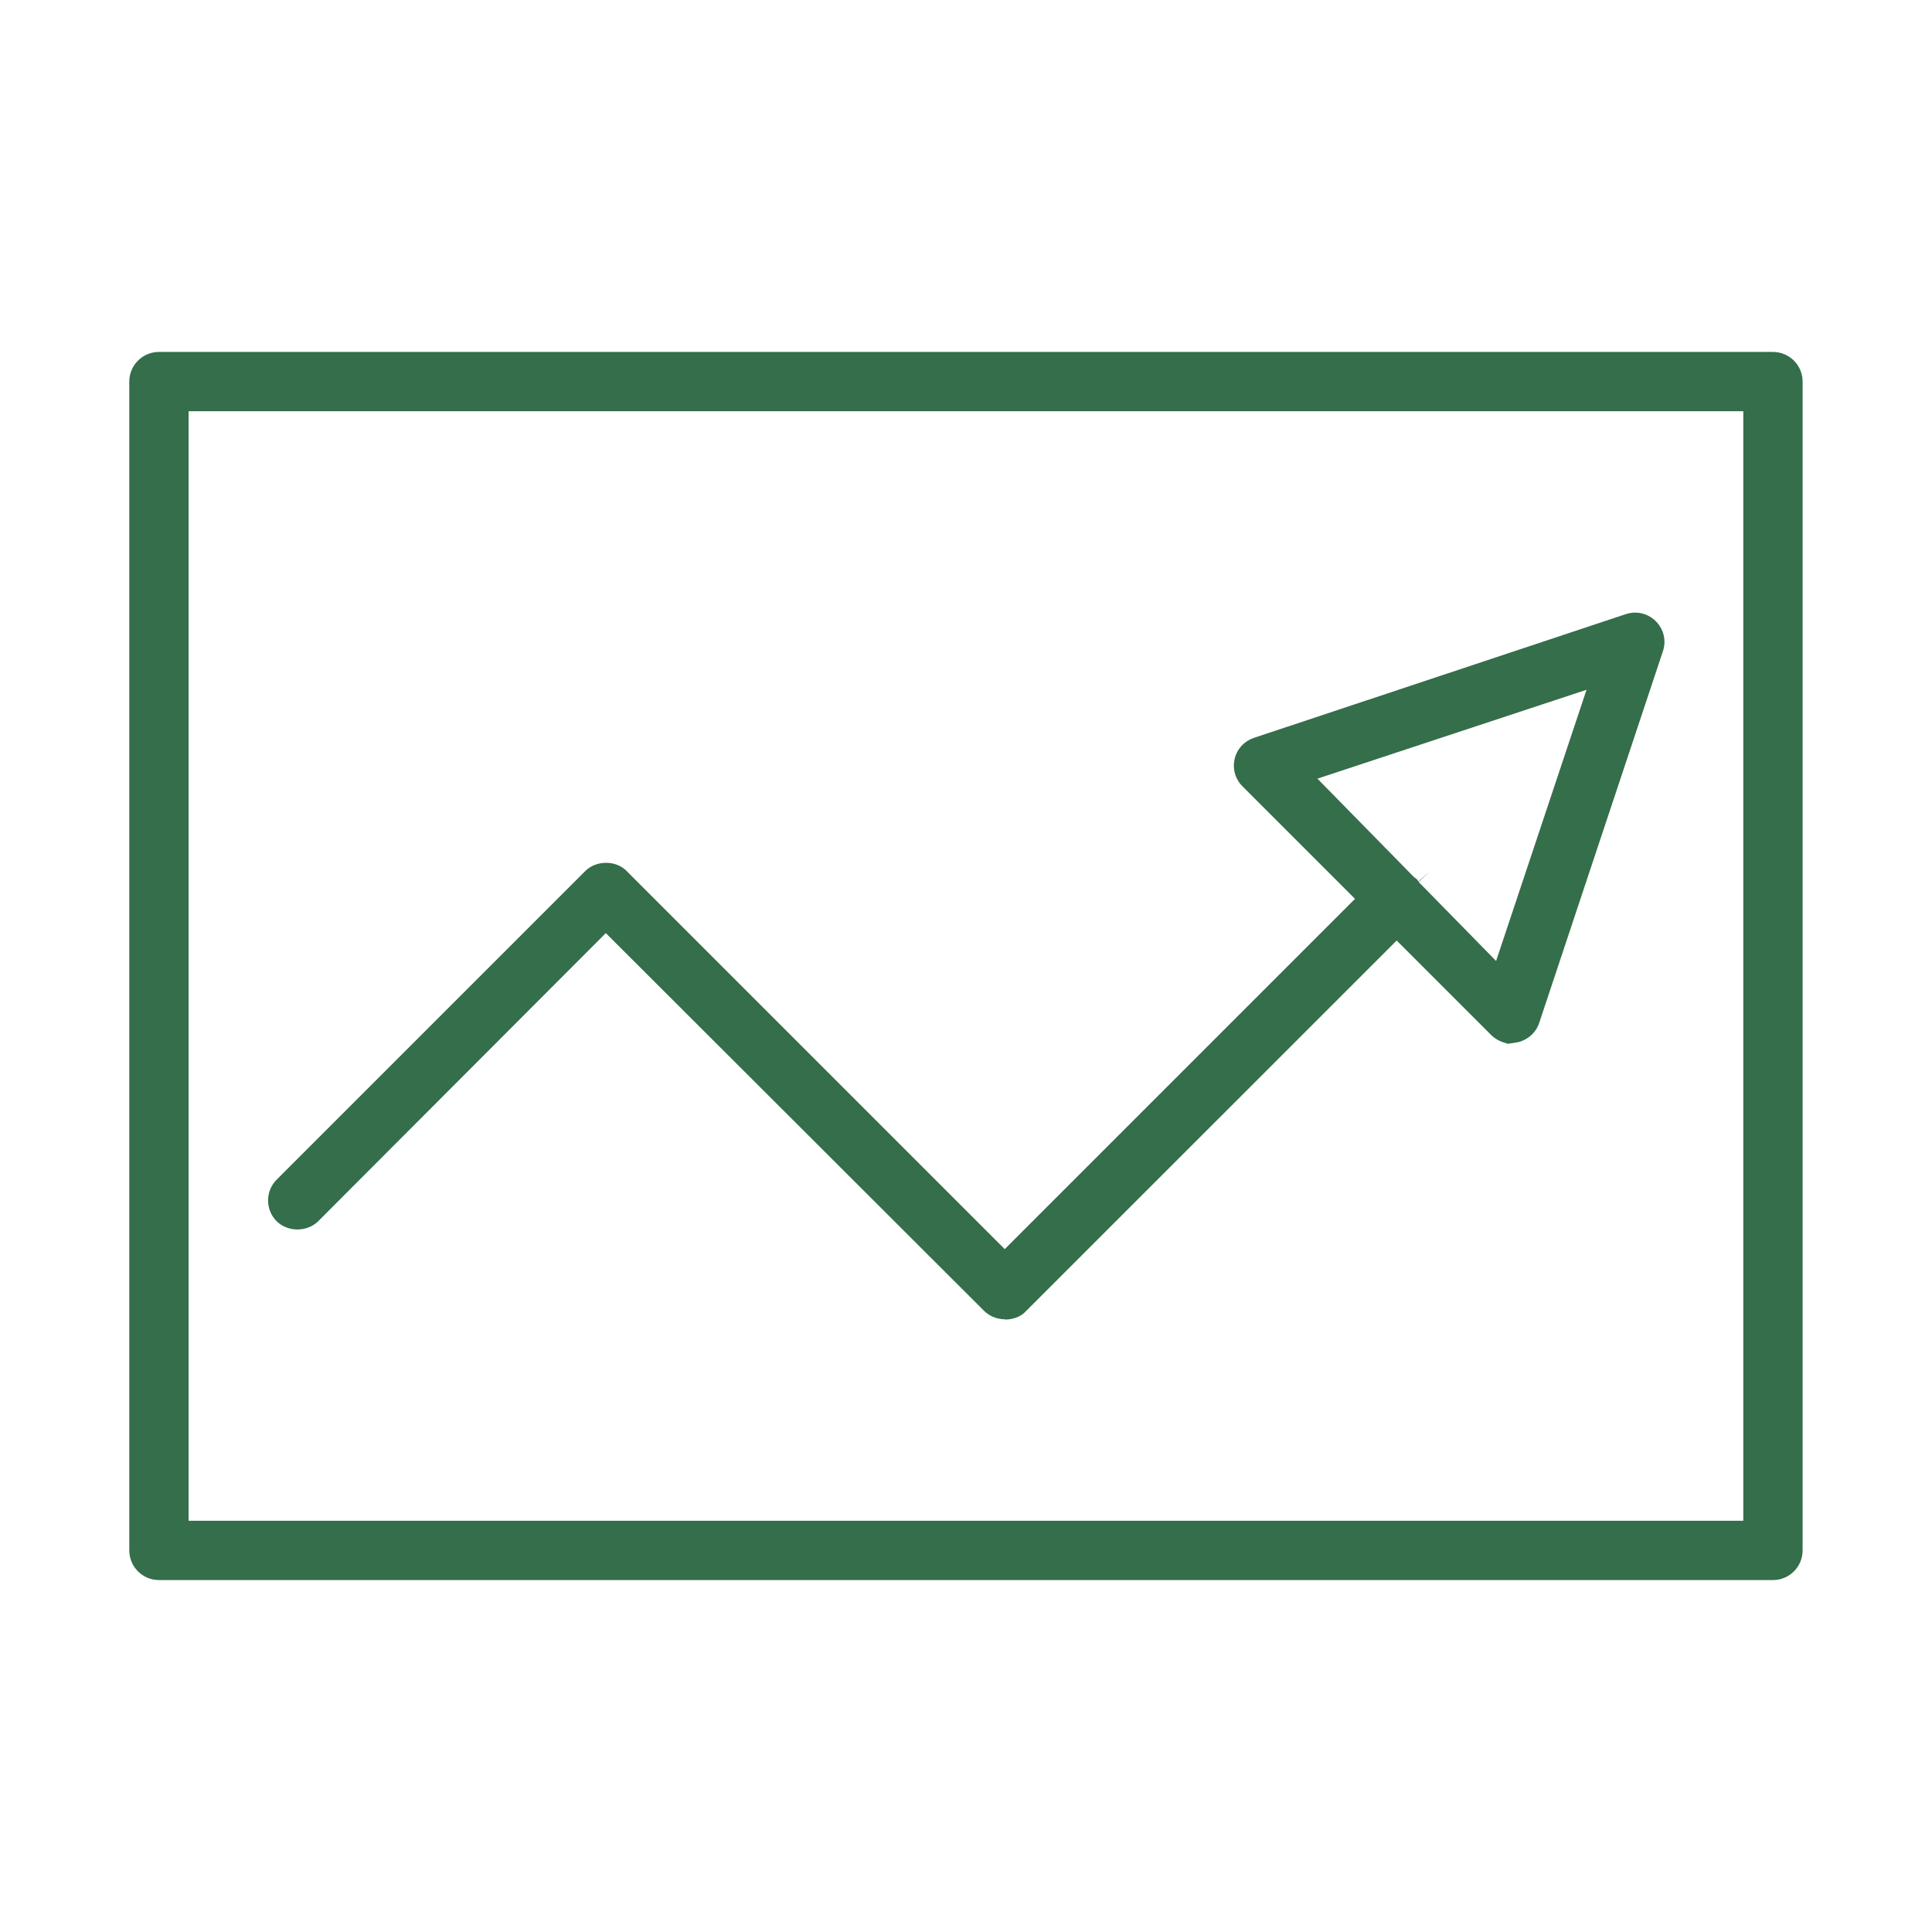 <?xml version="1.0" encoding="UTF-8"?>
<svg xmlns="http://www.w3.org/2000/svg" version="1.1" viewBox="0 0 185 185">
  <defs>
    <style>
      .cls-1 {
        fill: #346e4a;
      }
    </style>
  </defs>
  <!-- Generator: Adobe Illustrator 28.6.0, SVG Export Plug-In . SVG Version: 1.2.0 Build 709)  -->
  <g>
    <g id="Layer_1">
      <path class="cls-1" d="M15.22,151.3c-1.57,0-2.84-1.27-2.84-2.84V36.54c0-1.57,1.27-2.84,2.84-2.84h154.55c1.57,0,2.84,1.27,2.84,2.84v111.92c0,1.57-1.27,2.84-2.84,2.84H15.22ZM18.06,145.62h148.87V39.38H18.06v106.24Z"/>
      <path class="cls-1" d="M96.22,126.33c-.79-.01-1.51-.31-2.03-.85l-36.18-36.13-27.54,27.59c-.5.5-1.23.79-1.99.79s-1.49-.29-1.99-.79c-.53-.53-.82-1.24-.82-1.99s.29-1.46.82-1.99l29.55-29.55c.5-.5,1.22-.79,1.99-.79s1.45.27,1.94.75l36.24,36.24,33.54-33.54-10.78-10.78c-.53-.53-.82-1.23-.82-1.97,0-.76.29-1.46.82-1.99.3-.3.7-.55,1.11-.68l35.62-11.85c.29-.09.58-.14.87-.14,1.21,0,2.28.78,2.67,1.93.19.58.19,1.17,0,1.75l-11.85,35.6c-.3.92-1.07,1.62-2.01,1.85l-.98.16-.45-.14c-.26-.08-.76-.29-1.21-.75l-9-9-35.66,35.65c-.43.39-1.09.63-1.76.64h-.03s-.07,0-.07,0ZM135.84,84.45l7.42,7.57,8.66-25.97-25.77,8.51,9.25,9.43.26.19.17.23,1.11-1-1.09,1.04Z"/>
    </g>
  </g>
</svg>